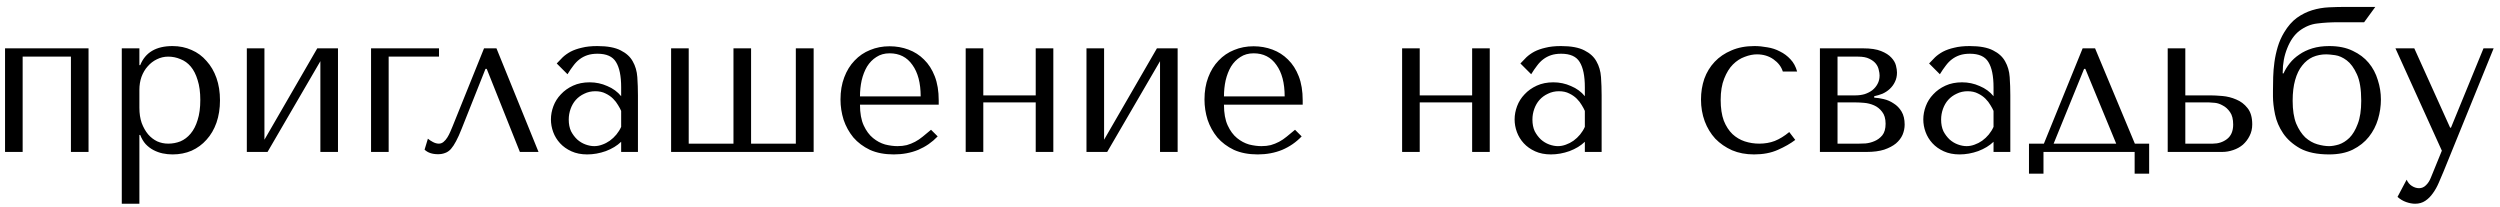 <?xml version="1.0" encoding="UTF-8"?> <svg xmlns="http://www.w3.org/2000/svg" width="181" height="15" viewBox="0 0 181 15" fill="none"><path d="M1.64 4.1V11H0.365V3.5H6.41V11H5.135V4.1H1.64ZM8.817 14.75V3.5H10.092V4.715H10.152C10.522 3.795 11.302 3.335 12.492 3.335C12.992 3.335 13.452 3.43 13.872 3.62C14.292 3.8 14.652 4.065 14.952 4.415C15.262 4.755 15.502 5.165 15.672 5.645C15.842 6.125 15.927 6.665 15.927 7.265C15.927 7.855 15.842 8.395 15.672 8.885C15.502 9.365 15.262 9.775 14.952 10.115C14.652 10.455 14.292 10.72 13.872 10.91C13.452 11.09 12.992 11.18 12.492 11.18C12.252 11.18 12.012 11.155 11.772 11.105C11.542 11.055 11.322 10.975 11.112 10.865C10.902 10.755 10.712 10.61 10.542 10.43C10.382 10.25 10.252 10.03 10.152 9.77H10.092V14.75H8.817ZM10.092 6.5V7.805C10.092 8.215 10.147 8.58 10.257 8.9C10.377 9.22 10.532 9.495 10.722 9.725C10.912 9.945 11.132 10.115 11.382 10.235C11.632 10.345 11.897 10.4 12.177 10.4C12.487 10.4 12.782 10.345 13.062 10.235C13.342 10.115 13.587 9.93 13.797 9.68C14.017 9.42 14.187 9.09 14.307 8.69C14.437 8.29 14.502 7.805 14.502 7.235C14.502 6.675 14.437 6.195 14.307 5.795C14.187 5.395 14.022 5.07 13.812 4.82C13.602 4.57 13.352 4.39 13.062 4.28C12.782 4.16 12.487 4.1 12.177 4.1C11.887 4.1 11.612 4.165 11.352 4.295C11.102 4.415 10.882 4.585 10.692 4.805C10.502 5.015 10.352 5.27 10.242 5.57C10.142 5.86 10.092 6.17 10.092 6.5ZM19.145 10.115L22.97 3.5H24.47V11H23.195V4.43L19.37 11H17.87V3.5H19.145V10.115ZM31.784 4.1H28.139V11H26.864V3.5H31.784V4.1ZM35.944 3.5L38.989 11H37.639L35.239 4.985H35.15L33.425 9.32C33.285 9.68 33.15 9.98 33.02 10.22C32.9 10.45 32.775 10.64 32.645 10.79C32.514 10.93 32.374 11.025 32.224 11.075C32.075 11.135 31.904 11.165 31.715 11.165C31.294 11.165 30.97 11.055 30.739 10.835L30.98 10.04C31.07 10.12 31.189 10.2 31.34 10.28C31.489 10.36 31.634 10.4 31.774 10.4C31.895 10.4 32.005 10.36 32.105 10.28C32.215 10.19 32.309 10.08 32.389 9.95C32.469 9.82 32.539 9.685 32.599 9.545C32.66 9.395 32.715 9.265 32.764 9.155L35.044 3.5H35.944ZM43.247 3.335C43.977 3.335 44.542 3.44 44.942 3.65C45.342 3.85 45.632 4.115 45.812 4.445C46.002 4.775 46.112 5.155 46.142 5.585C46.172 6.015 46.187 6.455 46.187 6.905V11H44.972V10.265C44.682 10.545 44.312 10.77 43.862 10.94C43.412 11.1 42.962 11.18 42.512 11.18C42.082 11.18 41.702 11.105 41.372 10.955C41.042 10.805 40.767 10.61 40.547 10.37C40.327 10.13 40.162 9.86 40.052 9.56C39.942 9.26 39.887 8.955 39.887 8.645C39.887 8.325 39.947 8.005 40.067 7.685C40.187 7.365 40.367 7.08 40.607 6.83C40.847 6.57 41.142 6.36 41.492 6.2C41.842 6.04 42.242 5.96 42.692 5.96C43.142 5.96 43.567 6.05 43.967 6.23C44.377 6.4 44.712 6.645 44.972 6.965V6.32C44.972 5.5 44.847 4.89 44.597 4.49C44.357 4.09 43.912 3.89 43.262 3.89C42.982 3.89 42.737 3.925 42.527 3.995C42.317 4.065 42.127 4.165 41.957 4.295C41.797 4.415 41.647 4.57 41.507 4.76C41.367 4.94 41.227 5.145 41.087 5.375L40.307 4.595C40.447 4.445 40.592 4.295 40.742 4.145C40.902 3.995 41.092 3.86 41.312 3.74C41.542 3.62 41.812 3.525 42.122 3.455C42.432 3.375 42.807 3.335 43.247 3.335ZM44.972 8.03C44.922 7.91 44.847 7.77 44.747 7.61C44.657 7.45 44.537 7.295 44.387 7.145C44.237 6.995 44.057 6.87 43.847 6.77C43.637 6.66 43.387 6.605 43.097 6.605C42.807 6.605 42.542 6.665 42.302 6.785C42.062 6.895 41.857 7.045 41.687 7.235C41.527 7.415 41.402 7.63 41.312 7.88C41.222 8.13 41.177 8.39 41.177 8.66C41.177 8.98 41.232 9.26 41.342 9.5C41.462 9.73 41.612 9.93 41.792 10.1C41.972 10.26 42.172 10.38 42.392 10.46C42.612 10.54 42.822 10.58 43.022 10.58C43.212 10.58 43.402 10.545 43.592 10.475C43.792 10.405 43.977 10.31 44.147 10.19C44.327 10.06 44.487 9.91 44.627 9.74C44.767 9.57 44.882 9.385 44.972 9.185V8.03ZM48.588 11V3.5H49.863V10.4H53.103V3.5H54.378V10.4H57.618V3.5H58.908V11H48.588ZM67.963 7.58H62.263C62.263 8.19 62.352 8.69 62.532 9.08C62.712 9.47 62.938 9.775 63.208 9.995C63.477 10.215 63.767 10.37 64.078 10.46C64.397 10.54 64.698 10.58 64.978 10.58C65.228 10.58 65.453 10.555 65.653 10.505C65.862 10.445 66.062 10.365 66.252 10.265C66.442 10.165 66.627 10.04 66.808 9.89C66.998 9.74 67.198 9.575 67.407 9.395L67.888 9.875C67.487 10.295 67.017 10.62 66.478 10.85C65.938 11.07 65.347 11.18 64.707 11.18C64.047 11.18 63.472 11.07 62.983 10.85C62.502 10.62 62.102 10.32 61.782 9.95C61.472 9.57 61.237 9.145 61.078 8.675C60.928 8.195 60.852 7.705 60.852 7.205C60.852 6.605 60.943 6.07 61.123 5.6C61.303 5.12 61.553 4.715 61.873 4.385C62.193 4.045 62.568 3.79 62.998 3.62C63.428 3.44 63.898 3.35 64.407 3.35C64.888 3.35 65.343 3.43 65.772 3.59C66.203 3.75 66.578 3.99 66.897 4.31C67.228 4.63 67.487 5.035 67.677 5.525C67.868 6.015 67.963 6.595 67.963 7.265V7.58ZM62.263 6.98H66.657C66.657 6.01 66.457 5.25 66.058 4.7C65.668 4.14 65.118 3.86 64.407 3.86C64.037 3.86 63.718 3.95 63.447 4.13C63.178 4.3 62.953 4.53 62.773 4.82C62.602 5.11 62.472 5.445 62.383 5.825C62.303 6.195 62.263 6.58 62.263 6.98ZM71.191 7.415V11H69.916V3.5H71.191V6.905H74.986V3.5H76.261V11H74.986V7.415H71.191ZM79.936 10.115L83.761 3.5H85.261V11H83.986V4.43L80.161 11H78.661V3.5H79.936V10.115ZM94.315 7.58H88.615C88.615 8.19 88.705 8.69 88.885 9.08C89.065 9.47 89.29 9.775 89.56 9.995C89.83 10.215 90.12 10.37 90.43 10.46C90.75 10.54 91.05 10.58 91.33 10.58C91.58 10.58 91.805 10.555 92.005 10.505C92.215 10.445 92.415 10.365 92.605 10.265C92.795 10.165 92.98 10.04 93.16 9.89C93.35 9.74 93.55 9.575 93.76 9.395L94.24 9.875C93.84 10.295 93.37 10.62 92.83 10.85C92.29 11.07 91.7 11.18 91.06 11.18C90.4 11.18 89.825 11.07 89.335 10.85C88.855 10.62 88.455 10.32 88.135 9.95C87.825 9.57 87.59 9.145 87.43 8.675C87.28 8.195 87.205 7.705 87.205 7.205C87.205 6.605 87.295 6.07 87.475 5.6C87.655 5.12 87.905 4.715 88.225 4.385C88.545 4.045 88.92 3.79 89.35 3.62C89.78 3.44 90.25 3.35 90.76 3.35C91.24 3.35 91.695 3.43 92.125 3.59C92.555 3.75 92.93 3.99 93.25 4.31C93.58 4.63 93.84 5.035 94.03 5.525C94.22 6.015 94.315 6.595 94.315 7.265V7.58ZM88.615 6.98H93.01C93.01 6.01 92.81 5.25 92.41 4.7C92.02 4.14 91.47 3.86 90.76 3.86C90.39 3.86 90.07 3.95 89.8 4.13C89.53 4.3 89.305 4.53 89.125 4.82C88.955 5.11 88.825 5.445 88.735 5.825C88.655 6.195 88.615 6.58 88.615 6.98ZM102.788 7.415V11H101.513V3.5H102.788V6.905H106.583V3.5H107.858V11H106.583V7.415H102.788ZM113.018 3.335C113.748 3.335 114.313 3.44 114.713 3.65C115.113 3.85 115.403 4.115 115.583 4.445C115.773 4.775 115.883 5.155 115.913 5.585C115.943 6.015 115.958 6.455 115.958 6.905V11H114.743V10.265C114.453 10.545 114.083 10.77 113.633 10.94C113.183 11.1 112.733 11.18 112.283 11.18C111.853 11.18 111.473 11.105 111.143 10.955C110.813 10.805 110.538 10.61 110.318 10.37C110.098 10.13 109.933 9.86 109.823 9.56C109.713 9.26 109.658 8.955 109.658 8.645C109.658 8.325 109.718 8.005 109.838 7.685C109.958 7.365 110.138 7.08 110.378 6.83C110.618 6.57 110.913 6.36 111.263 6.2C111.613 6.04 112.013 5.96 112.463 5.96C112.913 5.96 113.338 6.05 113.738 6.23C114.148 6.4 114.483 6.645 114.743 6.965V6.32C114.743 5.5 114.618 4.89 114.368 4.49C114.128 4.09 113.683 3.89 113.033 3.89C112.753 3.89 112.508 3.925 112.298 3.995C112.088 4.065 111.898 4.165 111.728 4.295C111.568 4.415 111.418 4.57 111.278 4.76C111.138 4.94 110.998 5.145 110.858 5.375L110.078 4.595C110.218 4.445 110.363 4.295 110.513 4.145C110.673 3.995 110.863 3.86 111.083 3.74C111.313 3.62 111.583 3.525 111.893 3.455C112.203 3.375 112.578 3.335 113.018 3.335ZM114.743 8.03C114.693 7.91 114.618 7.77 114.518 7.61C114.428 7.45 114.308 7.295 114.158 7.145C114.008 6.995 113.828 6.87 113.618 6.77C113.408 6.66 113.158 6.605 112.868 6.605C112.578 6.605 112.313 6.665 112.073 6.785C111.833 6.895 111.628 7.045 111.458 7.235C111.298 7.415 111.173 7.63 111.083 7.88C110.993 8.13 110.948 8.39 110.948 8.66C110.948 8.98 111.003 9.26 111.113 9.5C111.233 9.73 111.383 9.93 111.563 10.1C111.743 10.26 111.943 10.38 112.163 10.46C112.383 10.54 112.593 10.58 112.793 10.58C112.983 10.58 113.173 10.545 113.363 10.475C113.563 10.405 113.748 10.31 113.918 10.19C114.098 10.06 114.258 9.91 114.398 9.74C114.538 9.57 114.653 9.385 114.743 9.185V8.03ZM127.367 10.4C127.777 10.4 128.152 10.335 128.492 10.205C128.842 10.065 129.192 9.85 129.542 9.56L129.977 10.13C129.637 10.39 129.217 10.63 128.717 10.85C128.227 11.07 127.652 11.18 126.992 11.18C126.402 11.18 125.872 11.08 125.402 10.88C124.932 10.67 124.527 10.39 124.187 10.04C123.857 9.68 123.602 9.26 123.422 8.78C123.242 8.29 123.152 7.765 123.152 7.205C123.152 6.675 123.232 6.175 123.392 5.705C123.562 5.235 123.812 4.825 124.142 4.475C124.472 4.125 124.877 3.85 125.357 3.65C125.837 3.44 126.392 3.335 127.022 3.335C127.322 3.335 127.632 3.365 127.952 3.425C128.282 3.475 128.587 3.575 128.867 3.725C129.157 3.865 129.412 4.055 129.632 4.295C129.852 4.525 130.012 4.82 130.112 5.18H129.077C128.967 4.83 128.742 4.535 128.402 4.295C128.062 4.055 127.662 3.935 127.202 3.935C126.922 3.935 126.627 3.995 126.317 4.115C126.007 4.225 125.722 4.41 125.462 4.67C125.212 4.92 125.002 5.26 124.832 5.69C124.662 6.11 124.577 6.625 124.577 7.235C124.577 7.825 124.652 8.325 124.802 8.735C124.962 9.135 125.172 9.46 125.432 9.71C125.692 9.95 125.987 10.125 126.317 10.235C126.657 10.345 127.007 10.4 127.367 10.4ZM131.762 3.5H134.897C135.437 3.5 135.867 3.565 136.187 3.695C136.517 3.825 136.767 3.985 136.937 4.175C137.107 4.355 137.217 4.545 137.267 4.745C137.317 4.945 137.342 5.115 137.342 5.255C137.342 5.505 137.292 5.73 137.192 5.93C137.102 6.12 136.977 6.29 136.817 6.44C136.667 6.58 136.492 6.695 136.292 6.785C136.092 6.865 135.892 6.925 135.692 6.965V7.07C135.902 7.08 136.132 7.115 136.382 7.175C136.642 7.235 136.882 7.34 137.102 7.49C137.332 7.63 137.522 7.825 137.672 8.075C137.822 8.325 137.897 8.64 137.897 9.02C137.897 9.27 137.847 9.515 137.747 9.755C137.647 9.985 137.487 10.195 137.267 10.385C137.047 10.565 136.762 10.715 136.412 10.835C136.062 10.945 135.642 11 135.152 11H131.762V3.5ZM133.037 10.4H134.597C134.697 10.4 134.852 10.395 135.062 10.385C135.282 10.365 135.497 10.31 135.707 10.22C135.927 10.13 136.117 9.99 136.277 9.8C136.437 9.6 136.517 9.32 136.517 8.96C136.517 8.59 136.432 8.3 136.262 8.09C136.102 7.88 135.907 7.725 135.677 7.625C135.447 7.525 135.207 7.465 134.957 7.445C134.717 7.425 134.517 7.415 134.357 7.415H133.037V10.4ZM133.037 6.905H134.342C134.572 6.905 134.792 6.875 135.002 6.815C135.212 6.745 135.397 6.65 135.557 6.53C135.717 6.4 135.842 6.25 135.932 6.08C136.032 5.9 136.082 5.695 136.082 5.465C136.082 5.345 136.062 5.21 136.022 5.06C135.992 4.9 135.922 4.75 135.812 4.61C135.702 4.47 135.542 4.35 135.332 4.25C135.132 4.15 134.862 4.1 134.522 4.1H133.037V6.905ZM142.607 3.335C143.337 3.335 143.902 3.44 144.302 3.65C144.702 3.85 144.992 4.115 145.172 4.445C145.362 4.775 145.472 5.155 145.502 5.585C145.532 6.015 145.547 6.455 145.547 6.905V11H144.332V10.265C144.042 10.545 143.672 10.77 143.222 10.94C142.772 11.1 142.322 11.18 141.872 11.18C141.442 11.18 141.062 11.105 140.732 10.955C140.402 10.805 140.127 10.61 139.907 10.37C139.687 10.13 139.522 9.86 139.412 9.56C139.302 9.26 139.247 8.955 139.247 8.645C139.247 8.325 139.307 8.005 139.427 7.685C139.547 7.365 139.727 7.08 139.967 6.83C140.207 6.57 140.502 6.36 140.852 6.2C141.202 6.04 141.602 5.96 142.052 5.96C142.502 5.96 142.927 6.05 143.327 6.23C143.737 6.4 144.072 6.645 144.332 6.965V6.32C144.332 5.5 144.207 4.89 143.957 4.49C143.717 4.09 143.272 3.89 142.622 3.89C142.342 3.89 142.097 3.925 141.887 3.995C141.677 4.065 141.487 4.165 141.317 4.295C141.157 4.415 141.007 4.57 140.867 4.76C140.727 4.94 140.587 5.145 140.447 5.375L139.667 4.595C139.807 4.445 139.952 4.295 140.102 4.145C140.262 3.995 140.452 3.86 140.672 3.74C140.902 3.62 141.172 3.525 141.482 3.455C141.792 3.375 142.167 3.335 142.607 3.335ZM144.332 8.03C144.282 7.91 144.207 7.77 144.107 7.61C144.017 7.45 143.897 7.295 143.747 7.145C143.597 6.995 143.417 6.87 143.207 6.77C142.997 6.66 142.747 6.605 142.457 6.605C142.167 6.605 141.902 6.665 141.662 6.785C141.422 6.895 141.217 7.045 141.047 7.235C140.887 7.415 140.762 7.63 140.672 7.88C140.582 8.13 140.537 8.39 140.537 8.66C140.537 8.98 140.592 9.26 140.702 9.5C140.822 9.73 140.972 9.93 141.152 10.1C141.332 10.26 141.532 10.38 141.752 10.46C141.972 10.54 142.182 10.58 142.382 10.58C142.572 10.58 142.762 10.545 142.952 10.475C143.152 10.405 143.337 10.31 143.507 10.19C143.687 10.06 143.847 9.91 143.987 9.74C144.127 9.57 144.242 9.385 144.332 9.185V8.03ZM154.563 10.4H155.598V12.575H154.548V11H147.948V12.575H146.898V10.4H147.978L150.783 3.5H151.683L154.563 10.4ZM150.888 4.985L148.683 10.4H153.213L150.978 4.985H150.888ZM156.942 3.5H158.217V6.905H160.017C160.257 6.905 160.552 6.92 160.902 6.95C161.252 6.98 161.587 7.065 161.907 7.205C162.227 7.335 162.497 7.54 162.717 7.82C162.947 8.1 163.062 8.495 163.062 9.005C163.062 9.315 162.997 9.595 162.867 9.845C162.747 10.085 162.587 10.295 162.387 10.475C162.187 10.645 161.952 10.775 161.682 10.865C161.422 10.955 161.157 11 160.887 11H156.942V3.5ZM158.217 10.4H160.212C160.602 10.4 160.942 10.29 161.232 10.07C161.532 9.84 161.682 9.49 161.682 9.02C161.682 8.63 161.607 8.33 161.457 8.12C161.307 7.9 161.132 7.74 160.932 7.64C160.742 7.53 160.552 7.465 160.362 7.445C160.172 7.425 160.032 7.415 159.942 7.415H158.217V10.4ZM169.888 0.5H171.973L171.163 1.61H169.318C168.758 1.61 168.243 1.64 167.773 1.7C167.313 1.75 166.878 1.93 166.468 2.24C166.108 2.52 165.818 2.935 165.598 3.485C165.378 4.025 165.268 4.61 165.268 5.24V5.315H165.328C165.438 5.065 165.588 4.82 165.778 4.58C165.968 4.34 166.198 4.13 166.468 3.95C166.738 3.76 167.053 3.61 167.413 3.5C167.773 3.39 168.183 3.335 168.643 3.335C169.303 3.335 169.868 3.45 170.338 3.68C170.808 3.9 171.193 4.19 171.493 4.55C171.793 4.91 172.013 5.325 172.153 5.795C172.303 6.255 172.378 6.725 172.378 7.205C172.378 7.685 172.308 8.16 172.168 8.63C172.028 9.1 171.808 9.525 171.508 9.905C171.208 10.285 170.818 10.595 170.338 10.835C169.868 11.065 169.298 11.18 168.628 11.18C167.768 11.18 167.068 11.035 166.528 10.745C165.998 10.445 165.588 10.08 165.298 9.65C165.008 9.22 164.813 8.765 164.713 8.285C164.613 7.795 164.563 7.36 164.563 6.98V6.575C164.563 6.265 164.568 5.935 164.578 5.585C164.588 5.225 164.618 4.865 164.668 4.505C164.718 4.135 164.798 3.765 164.908 3.395C165.018 3.025 165.173 2.675 165.373 2.345C165.643 1.895 165.948 1.545 166.288 1.295C166.638 1.045 167.008 0.86 167.398 0.74C167.788 0.62 168.193 0.55 168.613 0.53C169.033 0.51 169.458 0.5 169.888 0.5ZM165.988 7.295C165.988 7.965 166.073 8.515 166.243 8.945C166.423 9.365 166.643 9.7 166.903 9.95C167.173 10.19 167.463 10.355 167.773 10.445C168.083 10.535 168.368 10.58 168.628 10.58C168.828 10.58 169.063 10.54 169.333 10.46C169.603 10.37 169.858 10.21 170.098 9.98C170.338 9.74 170.538 9.405 170.698 8.975C170.868 8.545 170.953 7.985 170.953 7.295C170.953 6.465 170.848 5.825 170.638 5.375C170.428 4.915 170.183 4.58 169.903 4.37C169.623 4.16 169.343 4.035 169.063 3.995C168.783 3.955 168.568 3.935 168.418 3.935C168.068 3.935 167.743 4 167.443 4.13C167.153 4.26 166.898 4.465 166.678 4.745C166.458 5.015 166.288 5.365 166.168 5.795C166.048 6.215 165.988 6.715 165.988 7.295ZM177.39 9.245H177.45L179.805 3.5H180.54L176.91 12.425C176.8 12.695 176.685 12.965 176.565 13.235C176.445 13.515 176.305 13.765 176.145 13.985C175.985 14.215 175.8 14.4 175.59 14.54C175.38 14.68 175.135 14.75 174.855 14.75C174.655 14.75 174.44 14.71 174.21 14.63C173.98 14.55 173.77 14.425 173.58 14.255L174.24 13.01C174.33 13.21 174.455 13.36 174.615 13.46C174.785 13.57 174.96 13.625 175.14 13.625C175.33 13.625 175.495 13.555 175.635 13.415C175.785 13.275 175.905 13.09 175.995 12.86L176.79 10.91L173.43 3.5H174.795L177.39 9.245Z" fill="black"></path></svg> 